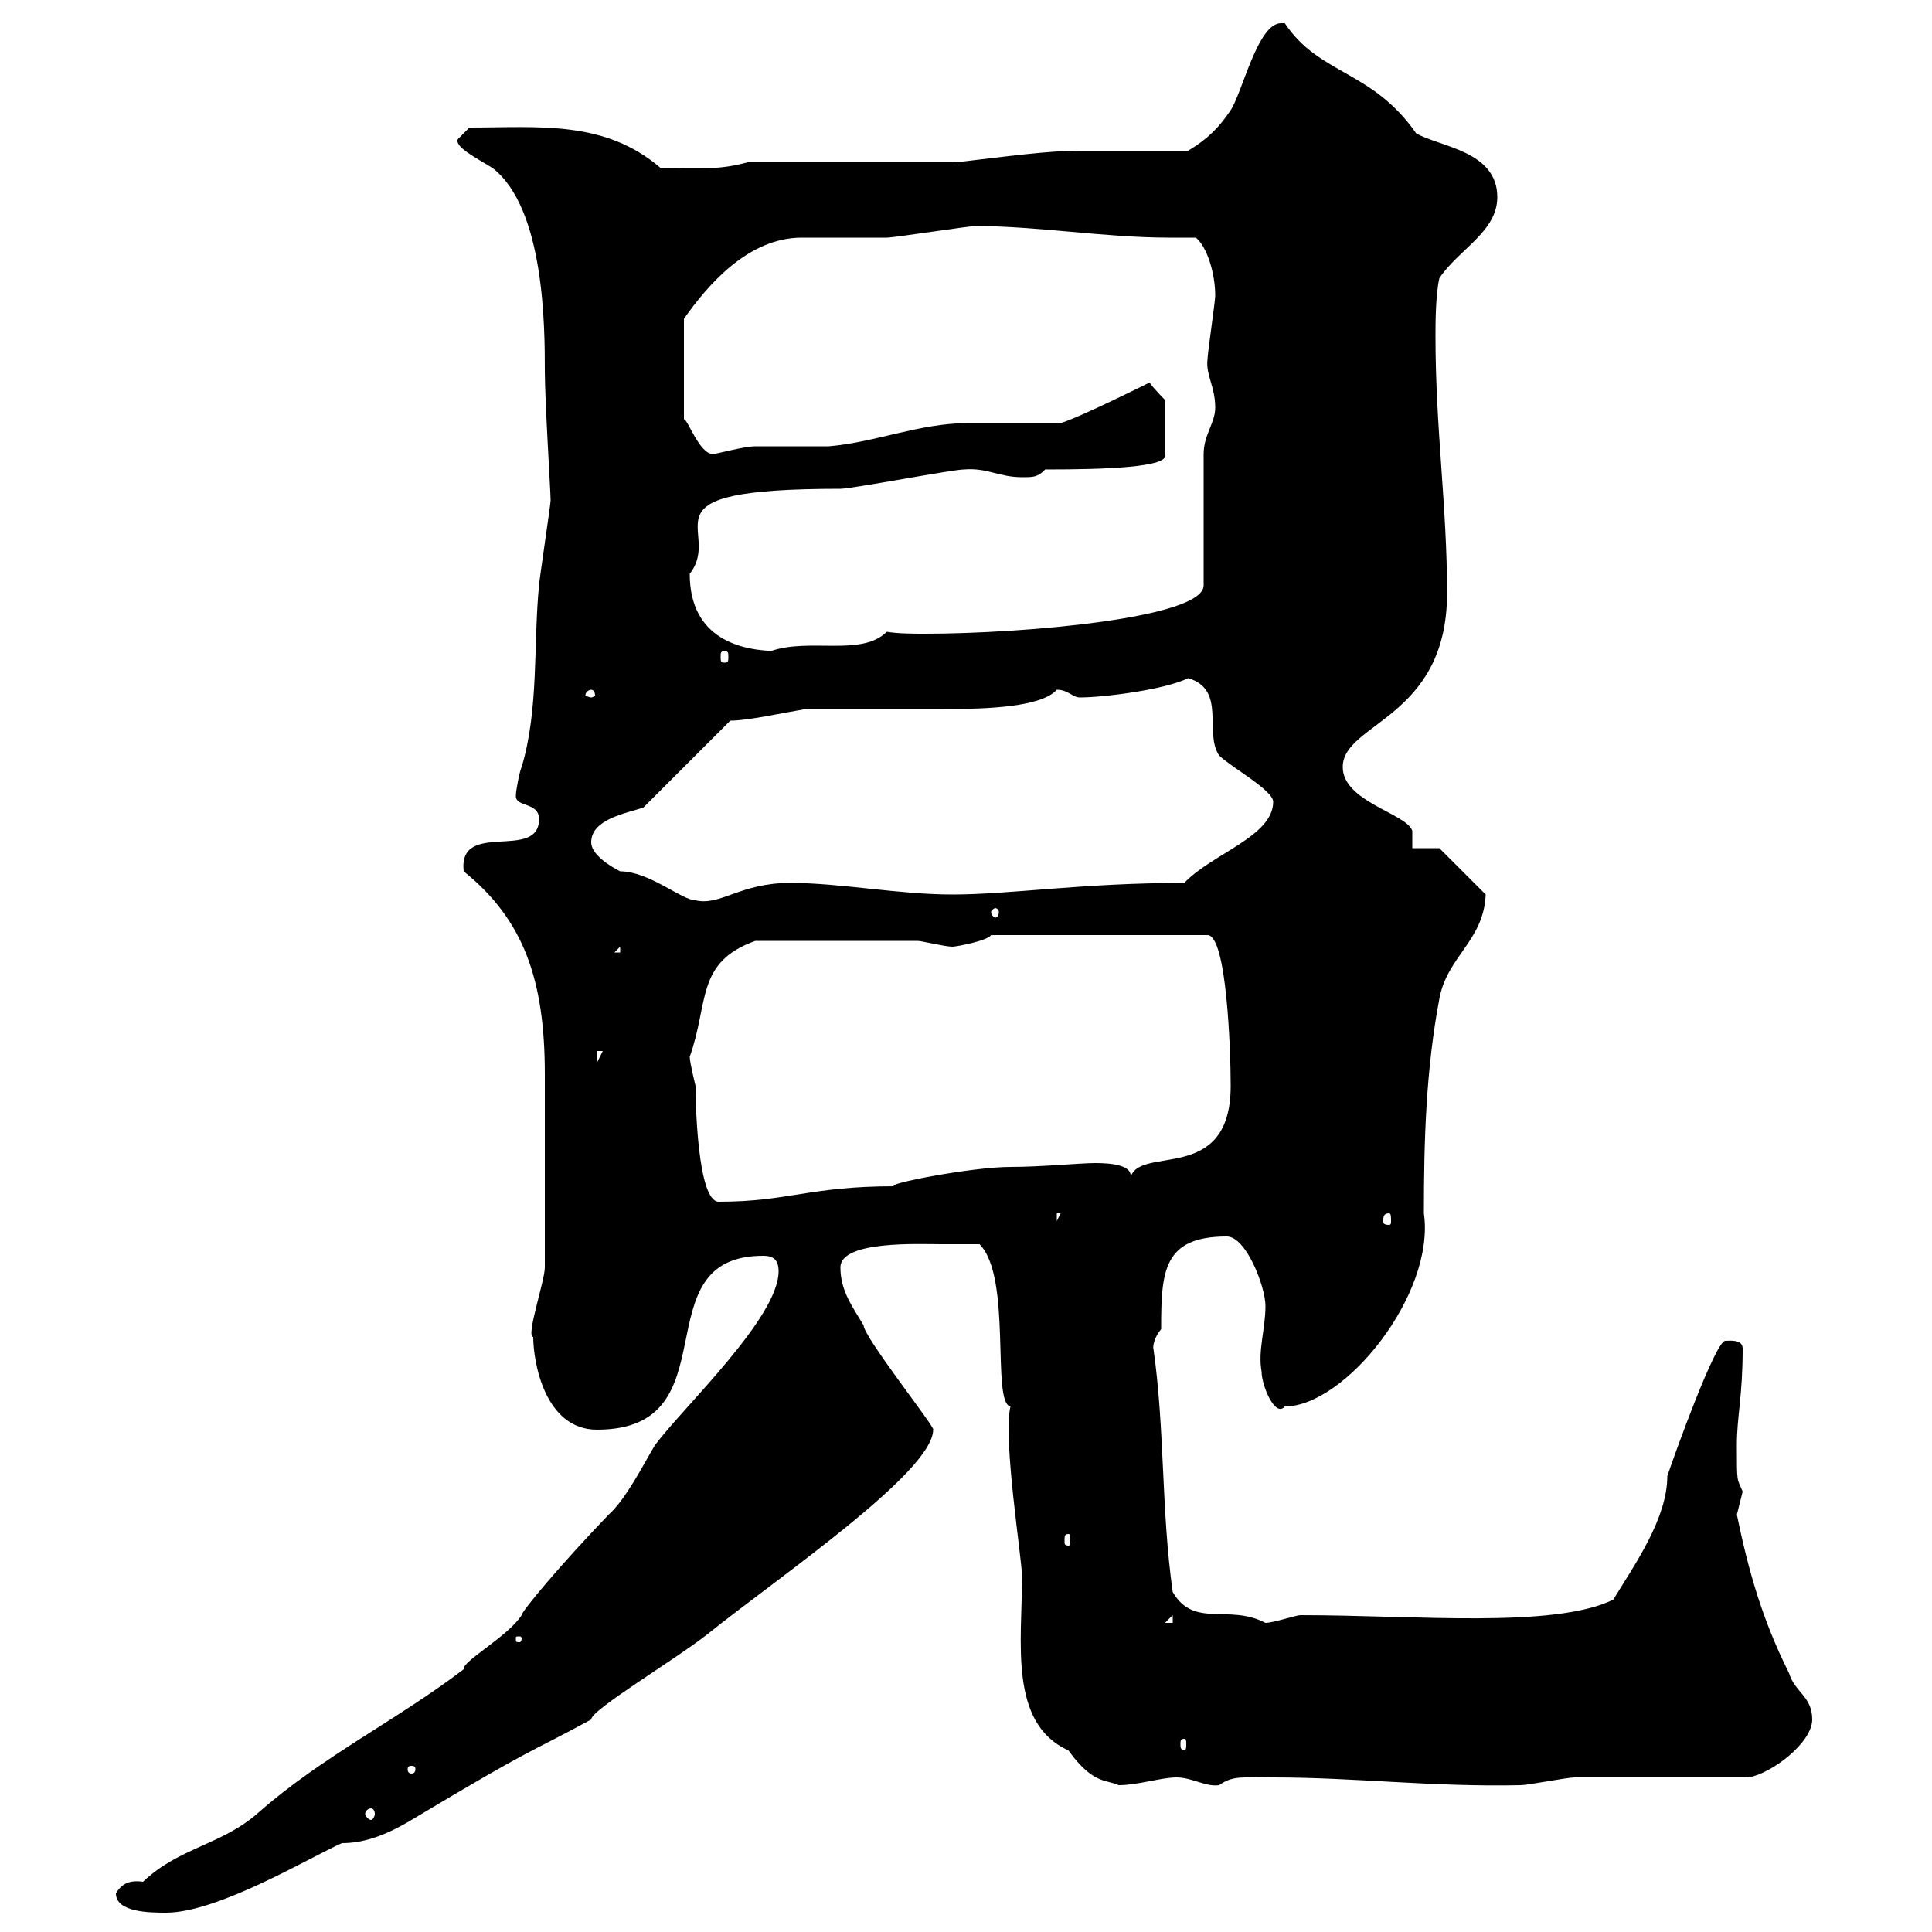 <svg xmlns="http://www.w3.org/2000/svg" xmlns:xlink="http://www.w3.org/1999/xlink" width="300" height="300"><path d="M18 294C18 297 23.40 297 25.80 297C33.90 297 48.30 288.30 53.10 286.20C56.10 286.20 59.40 285.30 63.90 282.60C83.40 270.90 81.90 272.40 91.80 267C91.80 265.50 104.40 258 109.80 253.80C120.60 245.10 144.90 228.60 144.90 222C145.50 222 134.10 207.60 134.10 205.80C132.30 202.80 130.50 200.40 130.50 196.80C130.50 192.60 142.80 193.20 146.10 193.20C146.70 193.20 151.50 193.20 152.10 193.20C157.20 198.30 153.90 217.80 156.90 218.40C155.70 223.50 158.70 242.10 158.70 244.80C158.70 255 156.60 267.60 165.90 271.80C169.80 277.20 171.90 276.30 173.70 277.20C176.70 277.20 180.30 276 182.70 276C185.10 276 187.20 277.50 189.30 277.20C191.40 275.70 192.90 276 197.70 276C210.60 276 222.30 277.50 236.10 277.20C237.30 277.20 243.30 276 244.50 276C248.70 276 267.90 276 271.50 276C275.10 275.40 281.40 270.60 281.40 267C281.40 263.40 278.70 262.80 277.80 259.80C273.60 251.40 271.50 243.90 269.70 235.20C269.70 235.20 270.60 231.60 270.60 231.60C269.70 229.50 269.70 230.40 269.70 224.40C269.70 219.90 270.60 216.90 270.60 209.40C270.60 207.90 268.50 208.20 267.90 208.20C266.40 208.20 260.10 225.60 258.90 229.20C258.90 235.80 253.80 243 250.50 248.40C241.20 252.90 219.90 250.80 201.90 250.80C201.30 250.80 197.70 252 196.50 252C190.80 249 185.40 252.90 182.10 247.20C180.30 234.60 180.90 222 179.10 209.40C179.10 209.70 178.80 208.20 180.30 206.40C180.30 197.40 180.60 192 190.50 192C193.50 192 196.50 199.80 196.50 202.80C196.50 206.40 195.30 209.70 195.90 213C195.90 215.10 198 220.20 199.50 218.40C208.80 218.40 222.90 201 221.10 188.40C221.10 177.30 221.40 166.20 223.50 155.10C224.70 148.50 230.40 146.10 230.70 138.90L223.50 131.70L219.30 131.70L219.30 129C218.40 126.30 208.50 124.50 208.50 119.10C208.50 112.20 224.70 111.60 224.70 92.10C224.70 78.60 222.90 66.60 222.90 52.20C222.90 50.40 222.90 45.90 223.50 43.20C226.50 38.70 232.50 36 232.50 30.60C232.50 23.40 223.50 22.80 219.90 20.70C213 10.80 204.90 11.70 199.50 3.60C198.90 3.60 198.90 3.60 198.90 3.60C195.30 3.60 192.90 14.40 191.10 17.10C189.30 19.80 187.50 21.60 184.50 23.40C182.10 23.40 170.10 23.40 167.70 23.40C162.60 23.40 156.30 24.30 148.50 25.20L116.10 25.20C111.60 26.40 109.50 26.10 102.60 26.10C93.90 18.60 83.70 19.80 72.90 19.80C72.90 19.80 71.10 21.60 71.10 21.60C70.50 22.80 74.10 24.60 76.50 26.10C84.60 32.40 84.60 51 84.60 57.60C84.60 62.10 85.50 76.50 85.50 77.70C85.50 78.30 83.70 90.30 83.70 90.90C82.80 99.90 83.70 110.10 81 119.10C80.70 119.70 80.10 122.70 80.10 123.60C80.10 125.40 83.70 124.50 83.70 127.20C83.70 133.80 71.10 127.20 72 135.30C81.30 142.80 84.60 152.10 84.60 166.80L84.60 196.80C84.60 198.90 81.60 207.60 82.80 207.60C82.80 211.50 84.60 222 92.70 222C114 222 99.30 195 118.50 195C119.70 195 120.90 195.30 120.90 197.40C120.90 204.60 106.20 218.40 101.70 224.40C99.90 227.40 97.20 232.80 94.50 235.20C87 243 81 250.20 81 250.80C78.90 254.10 71.70 258 72 259.20C61.80 267 50.10 272.70 40.20 281.40C34.50 286.50 27.90 286.80 22.20 292.20C20.10 291.90 18.90 292.50 18 294ZM57.60 280.80C57.90 280.80 58.20 281.10 58.20 281.70C58.20 282 57.90 282.60 57.60 282.60C57.30 282.60 56.70 282 56.70 281.70C56.70 281.10 57.30 280.80 57.60 280.80ZM63.90 274.20C64.50 274.20 64.50 274.50 64.50 274.80C64.50 274.80 64.50 275.40 63.90 275.40C63.30 275.40 63.30 274.80 63.30 274.80C63.30 274.50 63.30 274.20 63.90 274.20ZM183.90 270C184.20 270 184.20 270.30 184.20 270.90C184.20 271.20 184.20 271.80 183.90 271.80C183.30 271.80 183.30 271.20 183.30 270.90C183.30 270.30 183.30 270 183.90 270ZM81 254.40C81 255 80.70 255 80.70 255C80.10 255 80.10 255 80.10 254.40C80.10 254.10 80.10 254.10 80.70 254.10C80.70 254.10 81 254.10 81 254.40ZM182.10 250.80L182.10 252L180.90 252ZM165.90 238.20C166.20 238.20 166.20 238.50 166.20 239.40C166.20 239.70 166.20 240 165.90 240C165.30 240 165.30 239.70 165.30 239.40C165.30 238.50 165.30 238.20 165.90 238.20ZM164.10 188.40L164.70 188.40L164.10 189.60ZM215.70 188.40C216 188.40 216 189 216 189.60C216 189.90 216 190.20 215.70 190.20C214.80 190.20 214.80 189.90 214.80 189.60C214.80 189 214.80 188.40 215.70 188.40ZM107.10 164.10C110.10 155.70 108 149.40 117.30 146.10C128.10 146.10 137.70 146.10 142.50 146.10C143.10 146.10 146.70 147 147.90 147C148.50 147 153.30 146.10 153.90 145.20L187.50 145.20C190.50 145.20 191.10 163.20 191.10 168.60C191.10 184.20 176.70 177.60 175.50 183C176.10 180.90 172.50 180.60 170.10 180.60C167.70 180.60 161.70 181.20 156.90 181.20C150.90 181.20 137.10 183.90 138.90 184.20C125.70 184.20 122.40 186.60 111.60 186.60C108.30 186.60 108 171 108 168.60C108 168.60 107.10 165 107.10 164.10ZM92.70 163.20L93.60 163.20L92.70 165ZM96.30 147L96.30 147.90L95.40 147.90ZM155.10 141.60C155.10 142.20 154.80 142.50 154.50 142.50C154.50 142.50 153.90 142.20 153.90 141.60C153.90 141.30 154.50 141 154.50 141C154.80 141 155.10 141.30 155.10 141.60ZM91.80 130.80C91.80 127.20 97.20 126.30 99.90 125.40L113.40 111.90C116.10 111.90 121.50 110.70 125.10 110.10C128.70 110.10 143.10 110.10 146.70 110.10C153.30 110.10 161.70 109.80 164.10 107.10C165.90 107.10 166.50 108.30 167.70 108.30C171.30 108.30 180.90 107.10 184.50 105.30C190.50 107.10 186.90 113.70 189.30 117.30C191.10 119.10 197.70 122.70 197.70 124.50C197.70 129.90 188.10 132.60 183.90 137.10C168 137.10 156.90 138.90 147.90 138.90C139.50 138.90 130.50 137.10 122.70 137.10C114.90 137.10 111.90 140.70 108 139.80C105.90 139.80 100.80 135.30 96.30 135.30C94.50 134.40 91.80 132.60 91.80 130.80ZM91.80 107.10C92.10 107.10 92.40 107.40 92.40 108C92.40 108 92.10 108.30 91.80 108.30C91.50 108.30 90.90 108 90.90 108C90.90 107.40 91.50 107.10 91.80 107.10ZM112.50 101.10C113.10 101.10 113.10 101.40 113.10 102C113.10 102.60 113.10 102.90 112.50 102.90C111.90 102.90 111.90 102.60 111.90 102C111.90 101.40 111.90 101.10 112.50 101.10ZM107.10 89.10C112.50 82.20 98.10 75.90 130.50 75.90C132.30 75.90 147.90 72.90 149.70 72.90C153.30 72.60 155.10 74.10 158.70 74.10C160.50 74.10 161.10 74.10 162.30 72.90C171.30 72.90 181.80 72.60 180.90 70.50L180.90 62.10C180.90 62.10 179.10 60.30 178.50 59.40C178.50 59.40 167.70 64.80 164.70 65.70C162.90 65.70 152.10 65.70 150.30 65.70C142.80 65.70 135.90 68.70 128.70 69.30C126.90 69.30 119.10 69.30 117.30 69.30C115.50 69.30 111.30 70.50 110.70 70.50C108.60 70.50 106.80 65.10 106.20 65.10L106.20 49.50C109.80 44.40 116.10 36.90 124.50 36.90C125.10 36.90 137.10 36.90 137.70 36.90C138.90 36.90 150.30 35.10 151.50 35.10C161.10 35.10 171.60 36.90 181.50 36.90C182.70 36.90 184.20 36.90 185.70 36.90C187.50 38.40 188.70 42.60 188.70 45.90C188.70 46.80 187.50 54.90 187.50 55.80C187.20 58.20 188.70 60 188.70 63.30C188.70 65.70 186.90 67.50 186.90 70.50L186.90 90.90C186.90 96 158.70 98.40 143.70 98.40C141.90 98.40 139.50 98.40 137.70 98.10C133.80 102 125.70 99 119.70 101.10L120.90 101.10C115.20 101.10 107.10 99.30 107.10 89.10Z"/></svg>
